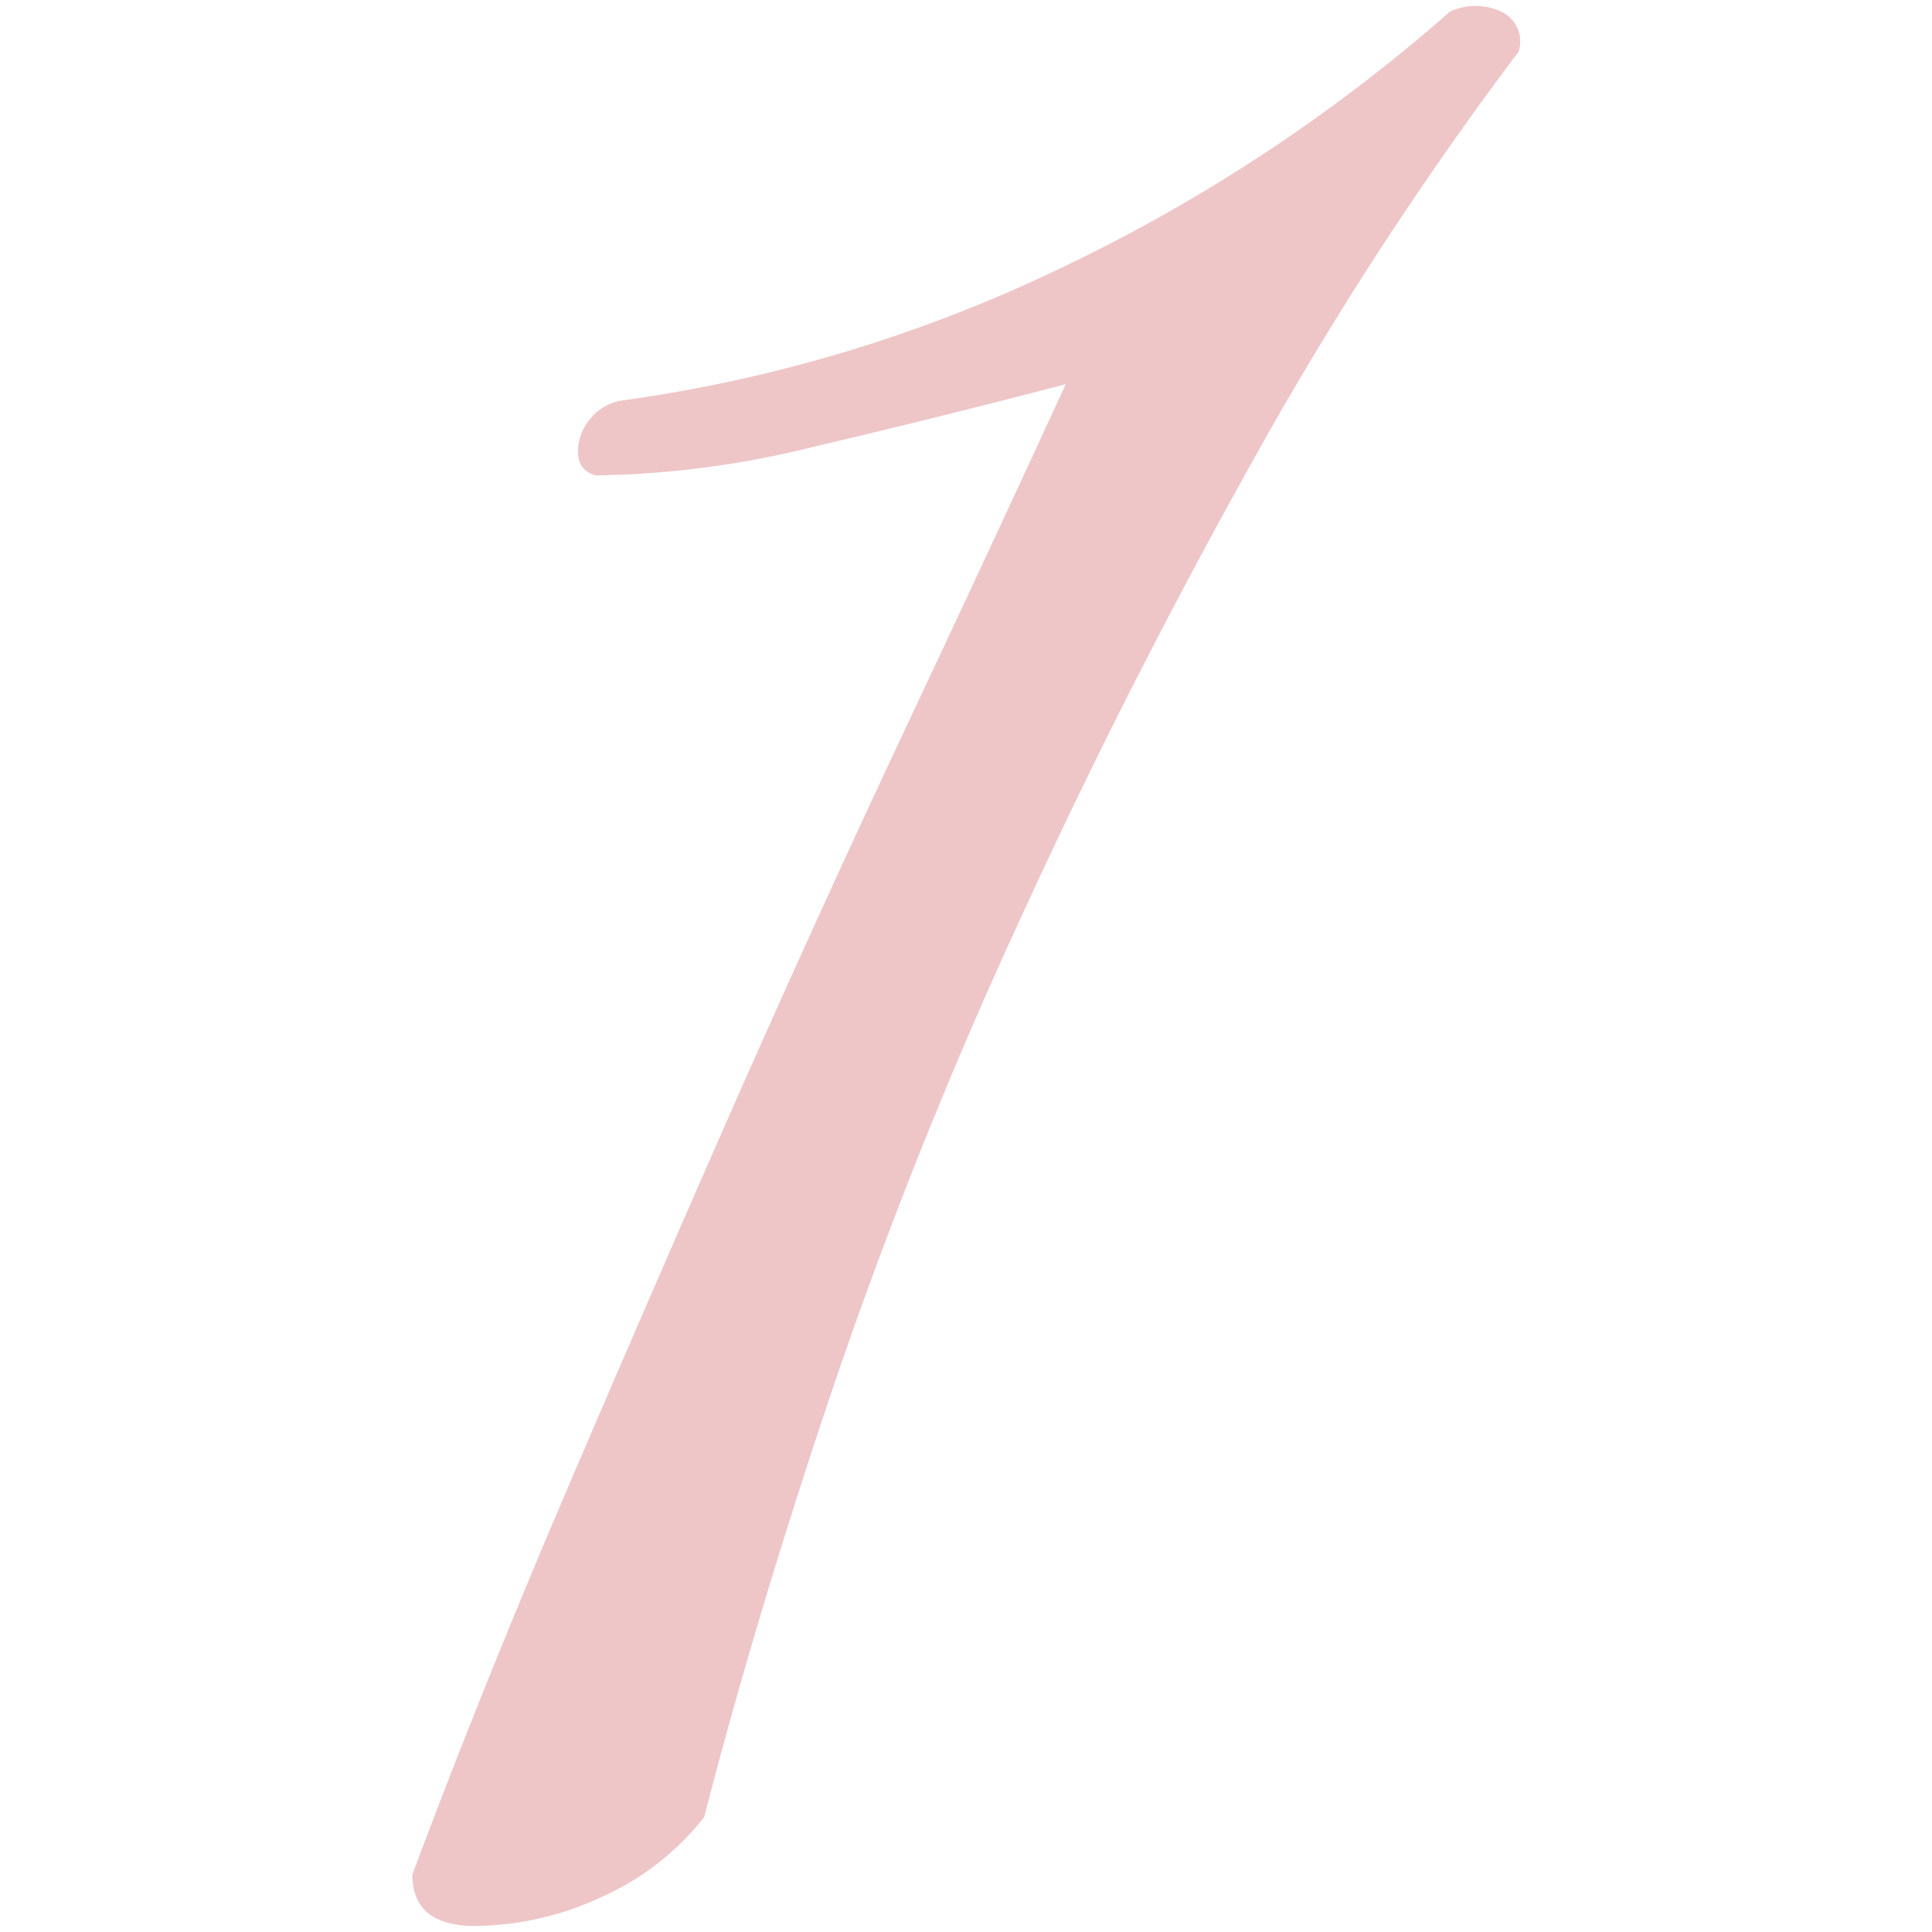 <?xml version="1.0" encoding="utf-8"?><svg xmlns="http://www.w3.org/2000/svg" width="160" height="160" viewBox="0 0 160 160"><path d="M39.37 159.5q-5.23 0-5.22-4.27 5.7-15.23 12.58-31.33t14-32.28Q67.85 75.5 75 60.3t13.26-28.48Q77.34 34.67 67.38 37a78.33 78.33 0 0 1-18 2.37q-1.9-.47-1.42-2.85a4.43 4.43 0 0 1 3.32-3.32 122 122 0 0 0 35.79-10.63 139.4 139.4 0 0 0 33-21.6 5 5 0 0 1 4.27 0 2.73 2.73 0 0 1 1.42 3.32 292.08 292.08 0 0 0-22.31 34.41Q93 57.46 84.23 76.68A398.35 398.35 0 0 0 69 114.88q-6.41 19-10.68 35.6a22.33 22.33 0 0 1-8.54 6.64 25.12 25.12 0 0 1-10.41 2.38z" fill="#eec6c8" data-name="1 Script"/></svg>
